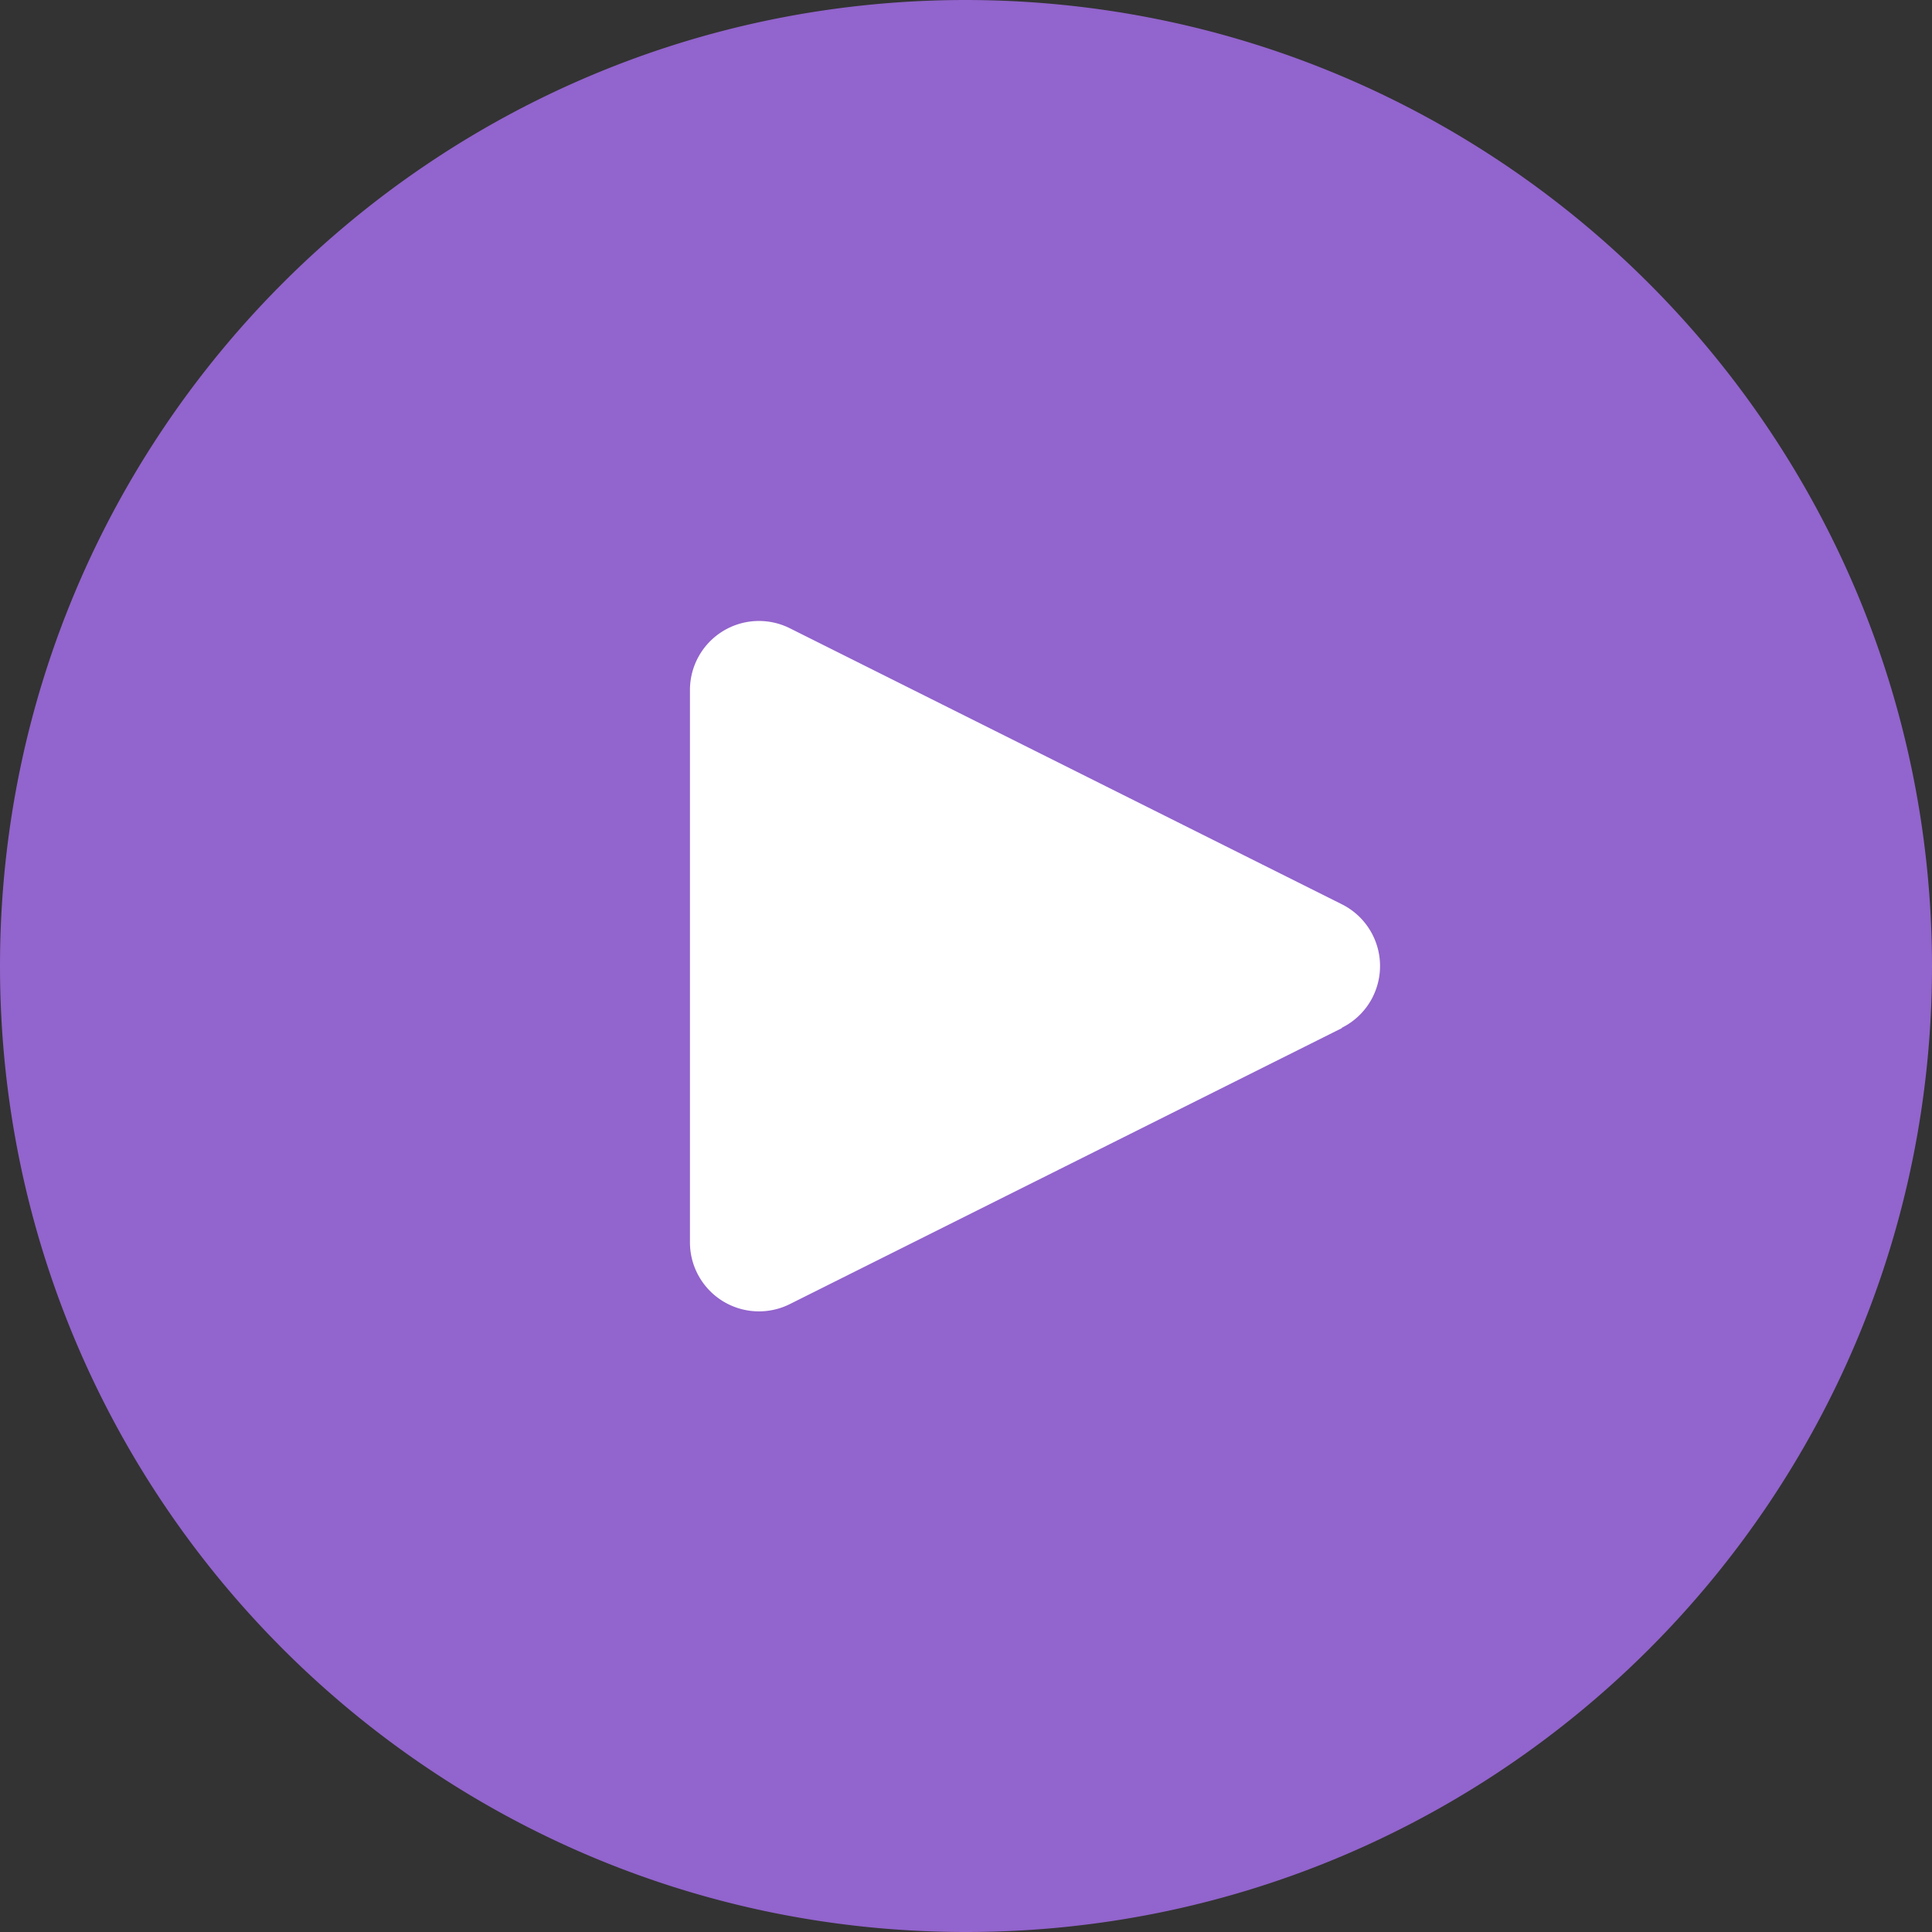 <svg width="50" height="50" vieBox="0 0 50 50" fill="none" xmlns="http://www.w3.org/2000/svg"><rect width="100%" height="100%" fill="#333333" stroke="none"/><circle cx="24.5" cy="24.5" r="18.5" fill="#fff"/><path d="M25 0C11.193 0 0 11.193 0 25s11.193 25 25 25 25-11.193 25-25C49.985 11.2 38.801.015 25 0zm10.529 25.797a1.786 1.786 0 0 1-.802.801v.01L20.44 33.75a1.786 1.786 0 0 1-2.584-1.607V17.857a1.786 1.786 0 0 1 2.584-1.598l14.286 7.143a1.786 1.786 0 0 1 .802 2.395z" fill="#9264CD"/></svg>